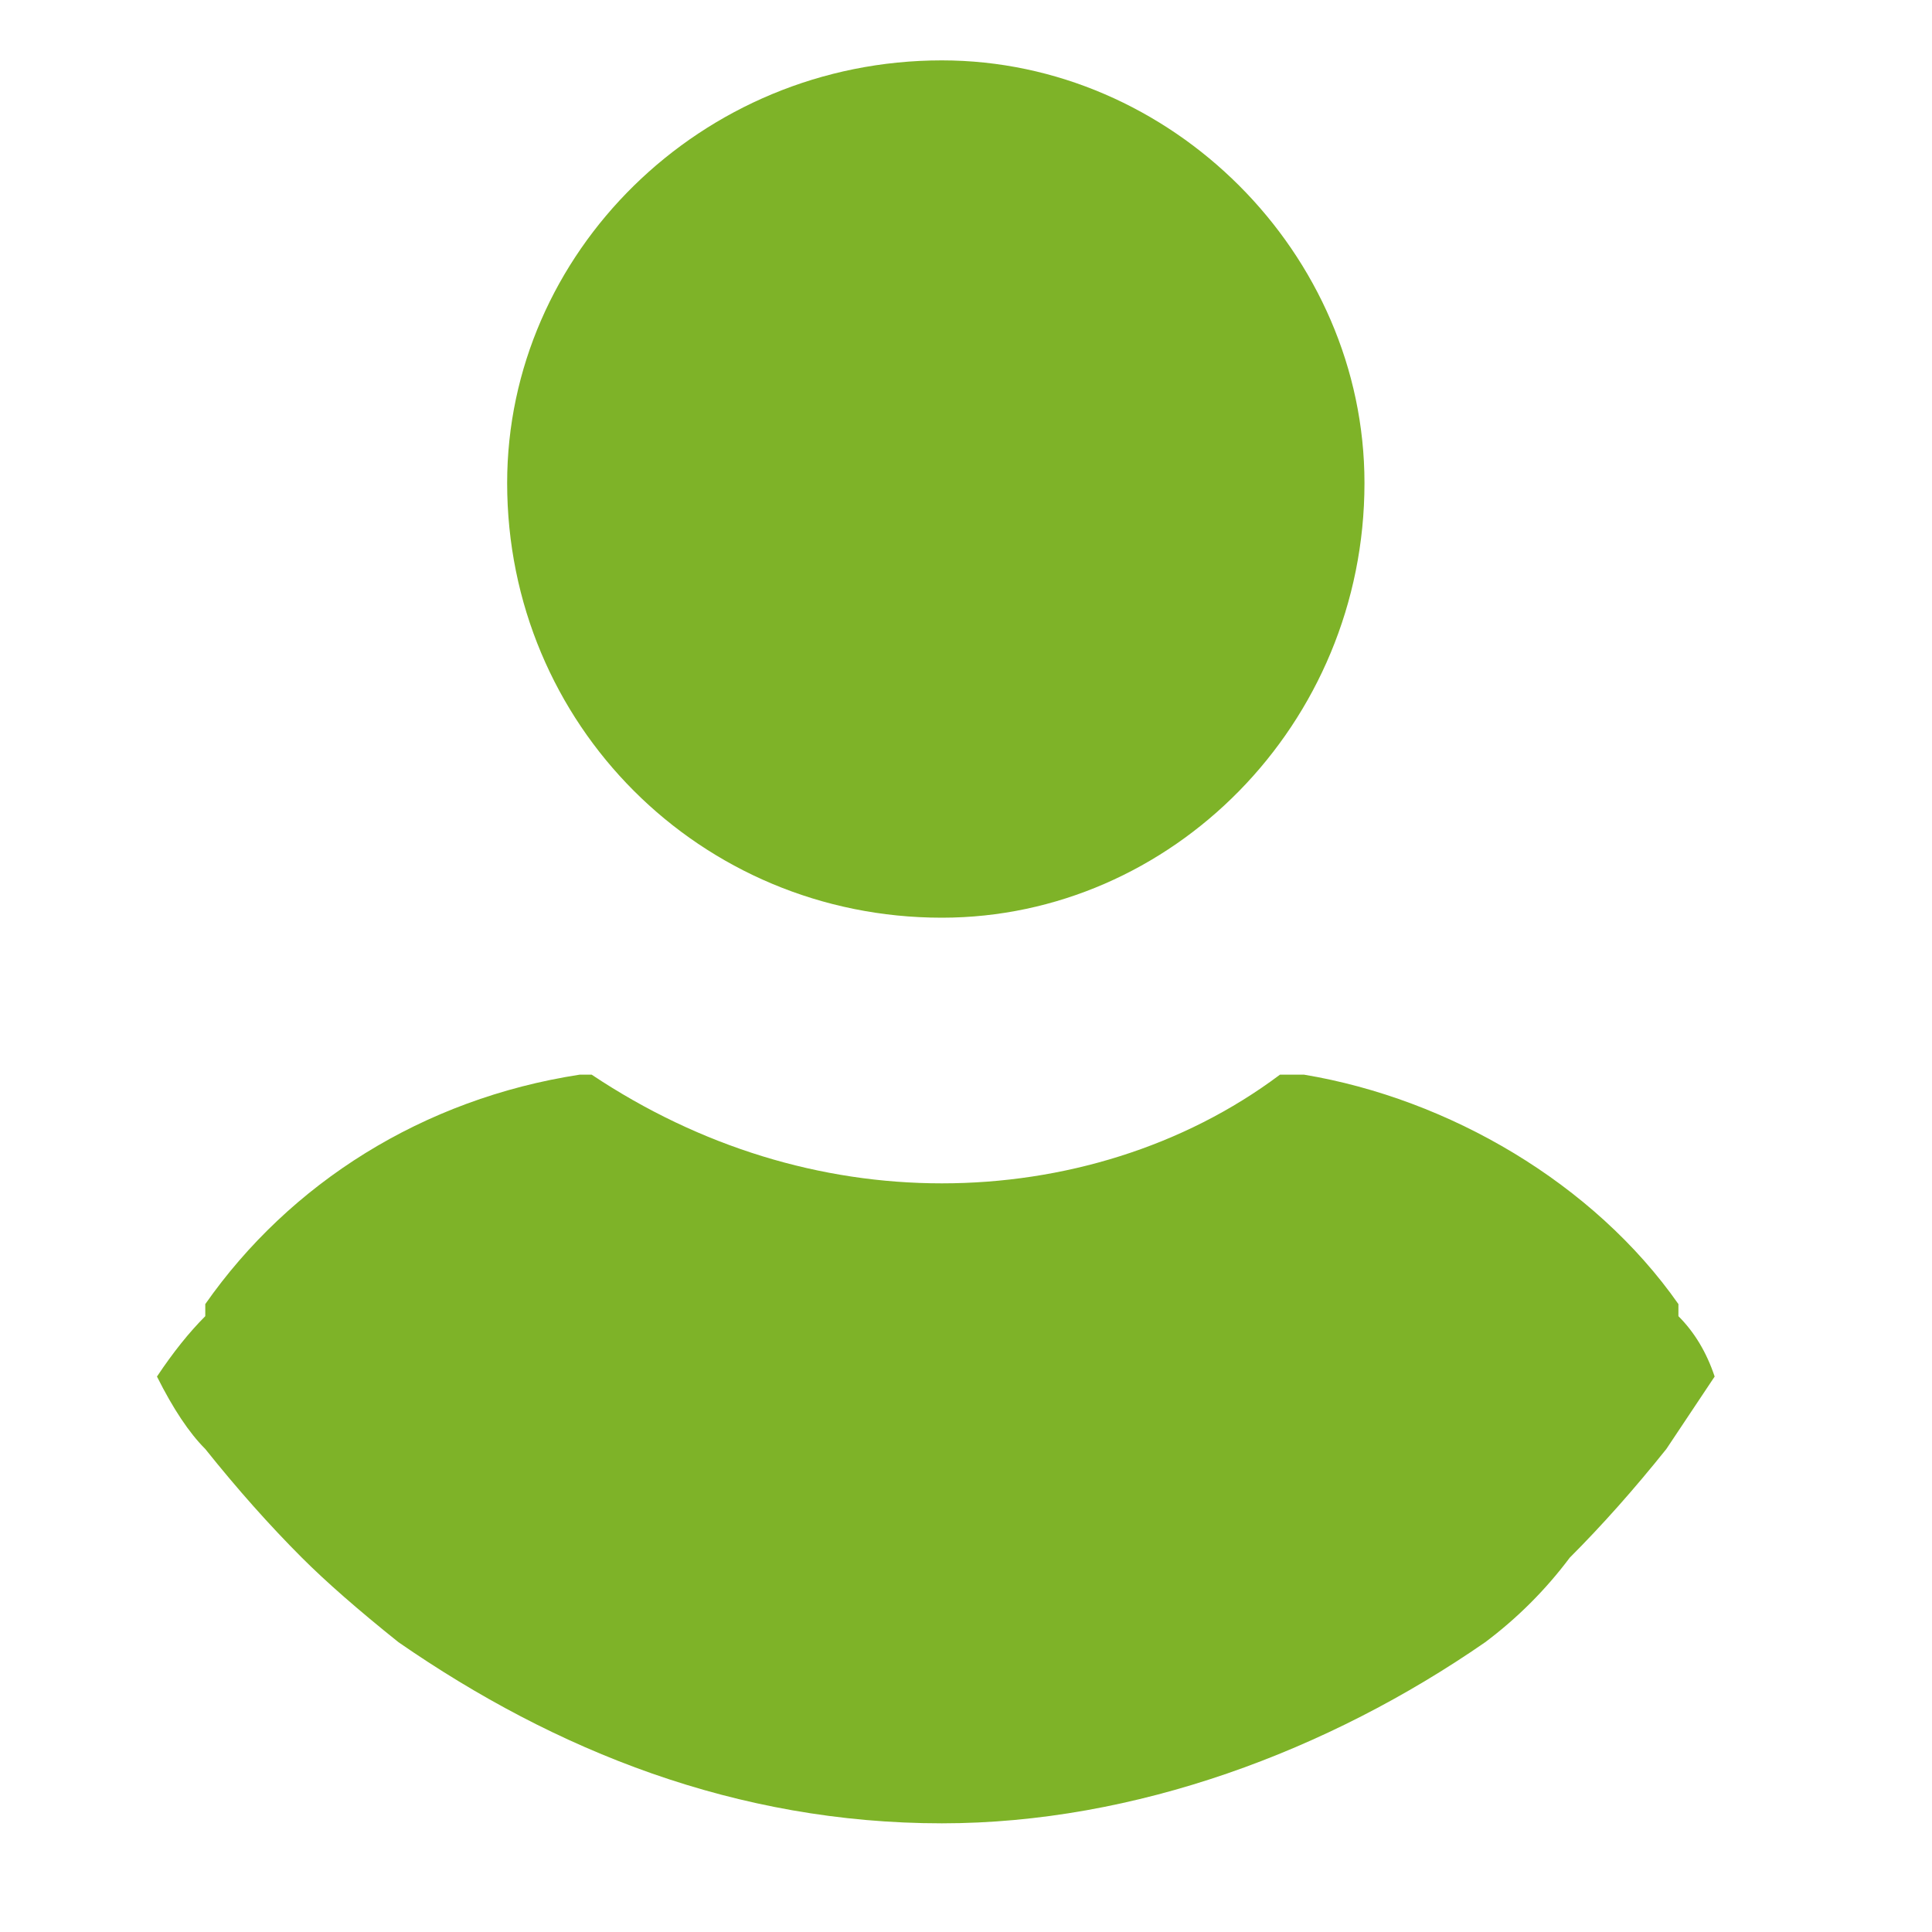 <svg version="1.2" xmlns="http://www.w3.org/2000/svg" viewBox="0 0 16 16" width="16" height="16"><style>.a{fill:#7eb328}</style><path class="a" d="m11.3 4c0 2-1.6 3.6-3.5 3.6-2 0-3.6-1.6-3.6-3.6 0-1.9 1.6-3.5 3.6-3.5 1.9 0 3.5 1.6 3.5 3.5z"/><path class="a" d="m14.2 11.4q-0.2 0.3-0.4 0.6-0.4 0.5-0.8 0.9-0.3 0.4-0.7 0.7c-1.3 0.9-2.9 1.5-4.5 1.5-1.7 0-3.2-0.6-4.5-1.5q-0.5-0.4-0.8-0.7-0.4-0.4-0.8-0.9-0.2-0.2-0.4-0.6 0.2-0.3 0.4-0.5v-0.1c0.7-1 1.8-1.7 3.1-1.9q0.1 0 0.1 0c0.9 0.6 1.9 0.9 2.9 0.9 1 0 2-0.3 2.8-0.9q0 0 0.2 0c1.2 0.2 2.4 0.9 3.1 1.9v0.1q0.2 0.2 0.3 0.5z"/></svg>